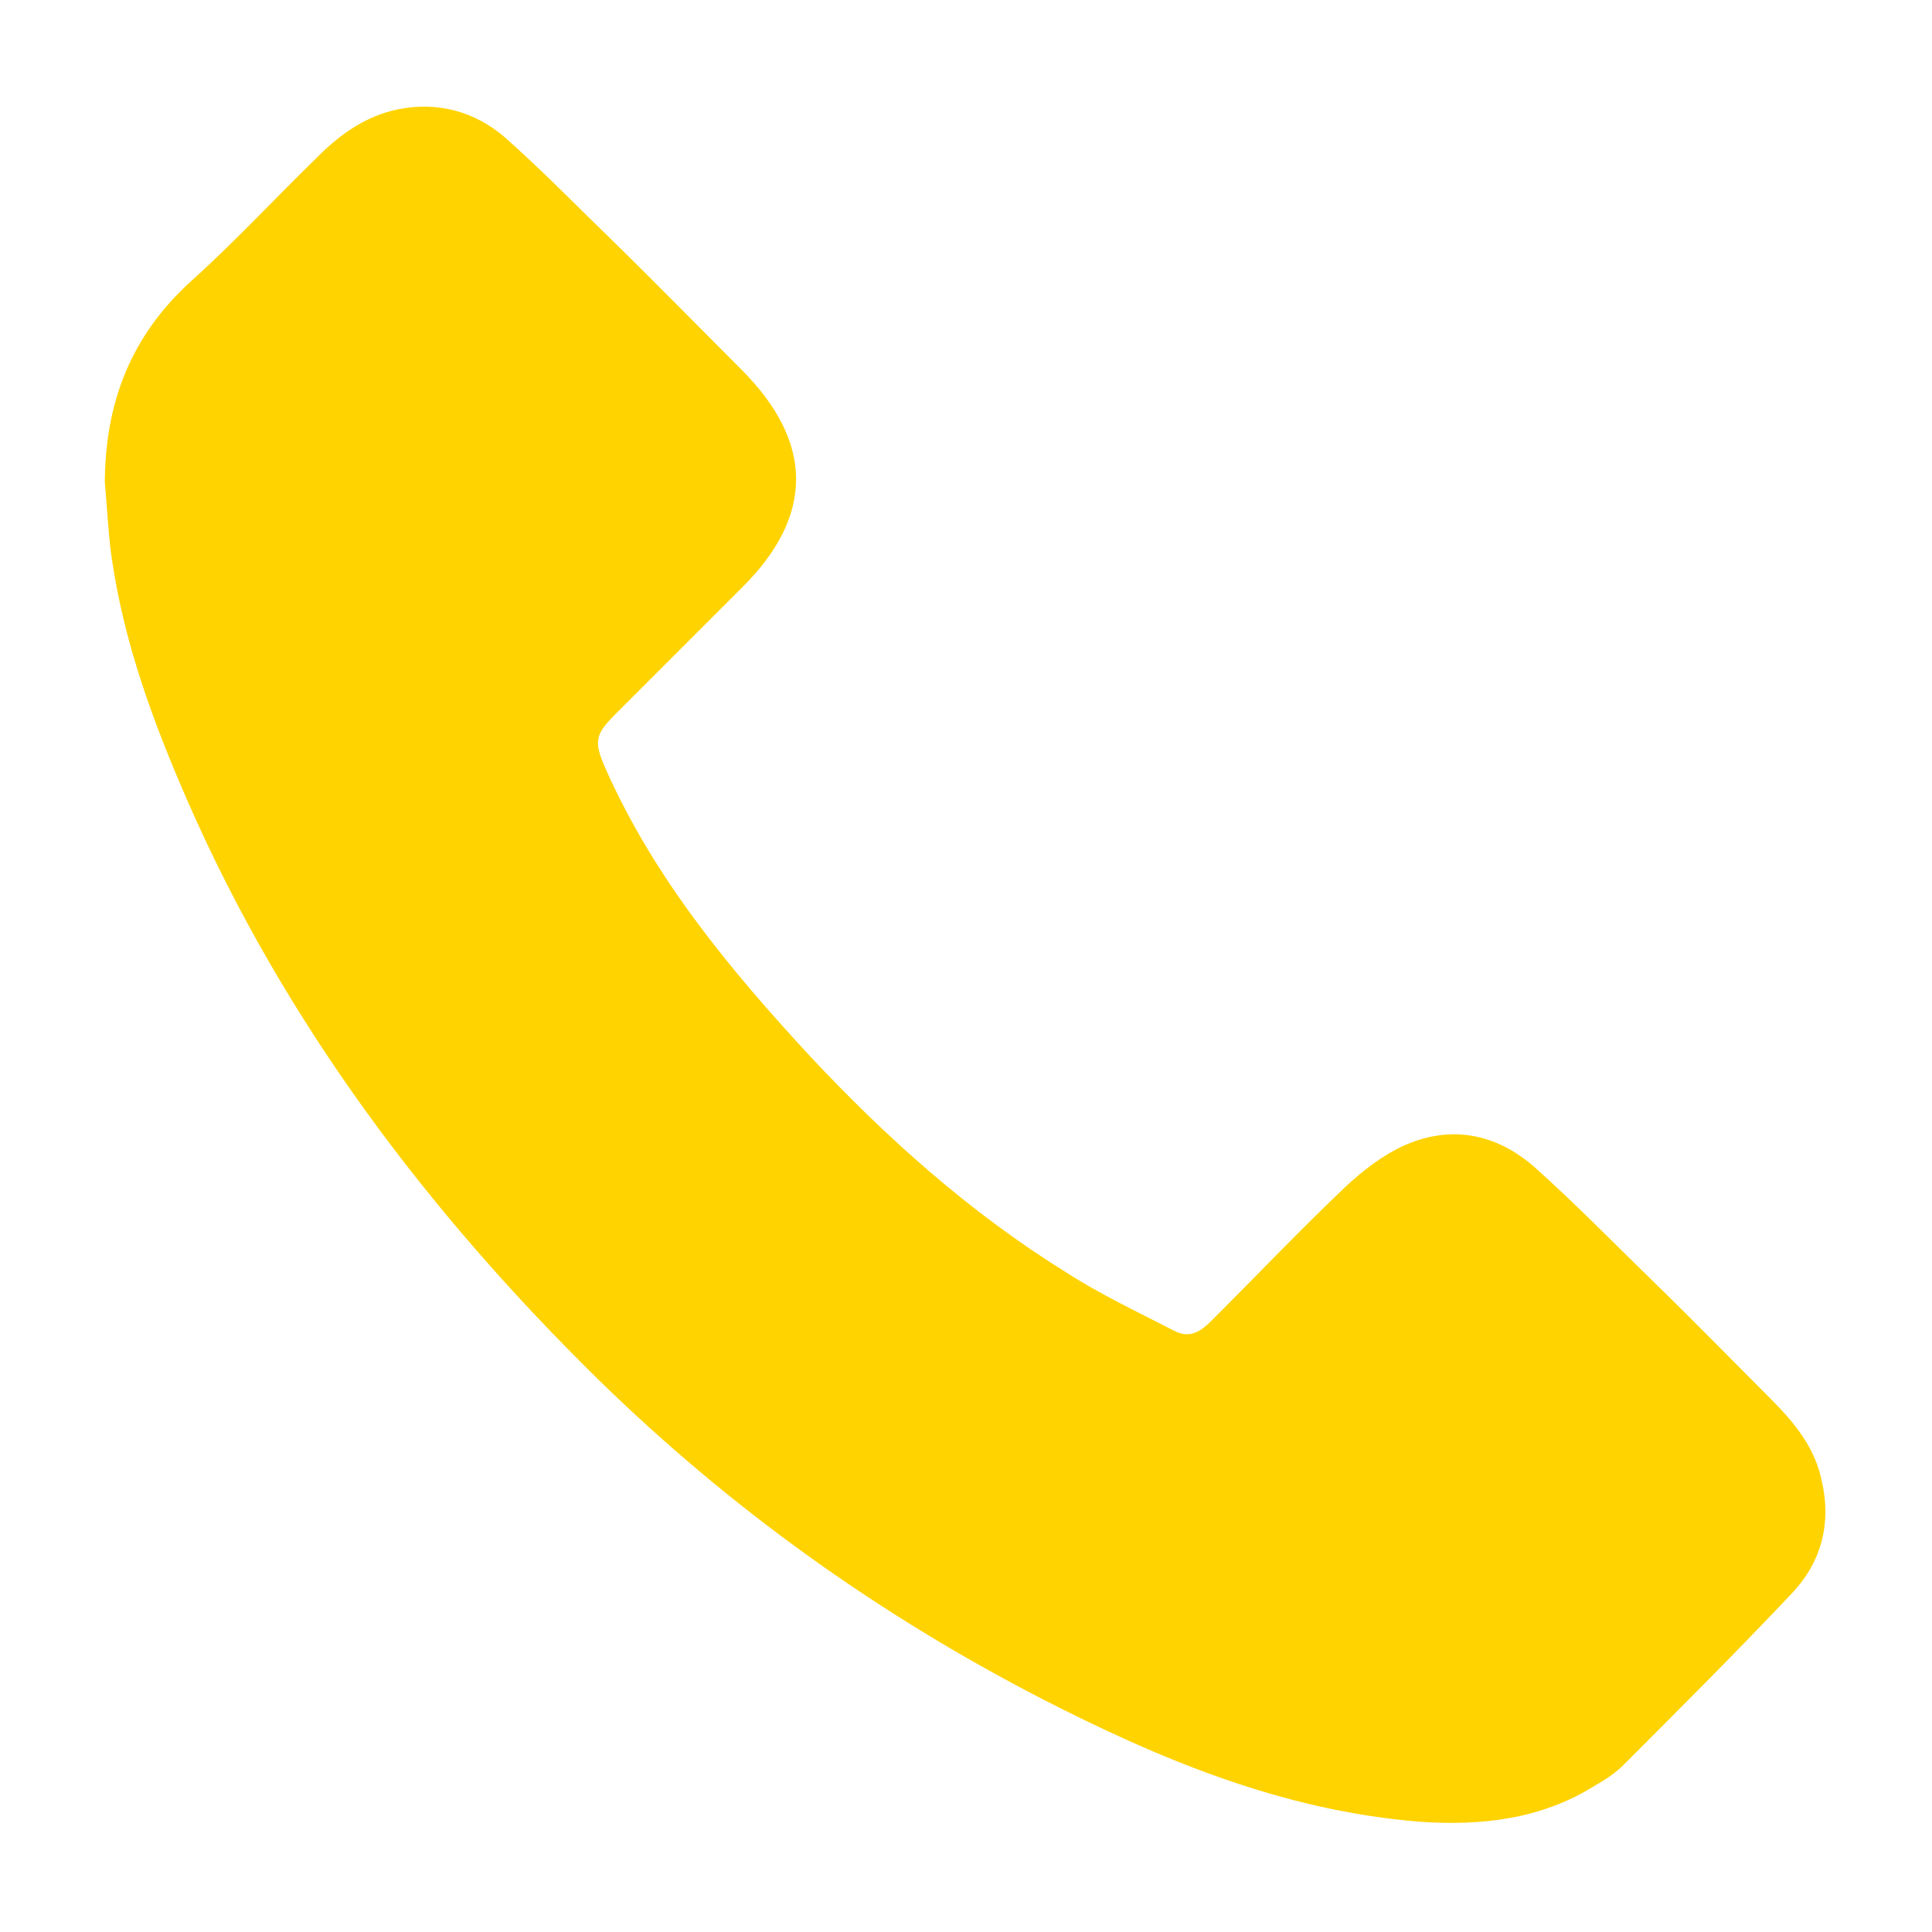 <?xml version="1.0" encoding="UTF-8"?><svg id="b" xmlns="http://www.w3.org/2000/svg" viewBox="0 0 17.51 17.51"><defs><style>.d{fill:none;}.d,.e{stroke-width:0px;}.e{fill:#ffd300;}</style></defs><g id="c"><path class="e" d="m.95,4.39c0-.73.23-1.34.78-1.84.4-.36.76-.75,1.15-1.13.21-.21.44-.37.73-.43.36-.07.69.02.96.25.34.3.65.62.97.93.4.39.79.79,1.18,1.18.66.66.66,1.33,0,1.98-.38.38-.76.76-1.14,1.14-.19.19-.2.25-.09.5.44.99,1.12,1.81,1.84,2.59.7.75,1.46,1.43,2.33,1.97.31.2.65.36.98.53.15.08.25,0,.35-.1.4-.4.79-.81,1.2-1.2.16-.15.34-.29.54-.38.43-.19.84-.1,1.18.2.38.34.74.71,1.11,1.07.35.34.69.69,1.03,1.03.21.21.4.44.46.74.09.38,0,.73-.26,1.01-.5.53-1.02,1.05-1.53,1.56-.08.08-.17.14-.26.19-.49.31-1.04.37-1.6.33-1.23-.1-2.34-.56-3.43-1.12-1.47-.76-2.8-1.71-3.99-2.87-1.56-1.53-2.86-3.25-3.74-5.26-.31-.71-.58-1.44-.69-2.22-.03-.22-.04-.45-.06-.67Z"/><rect class="d" width="17.51" height="17.51"/></g></svg>